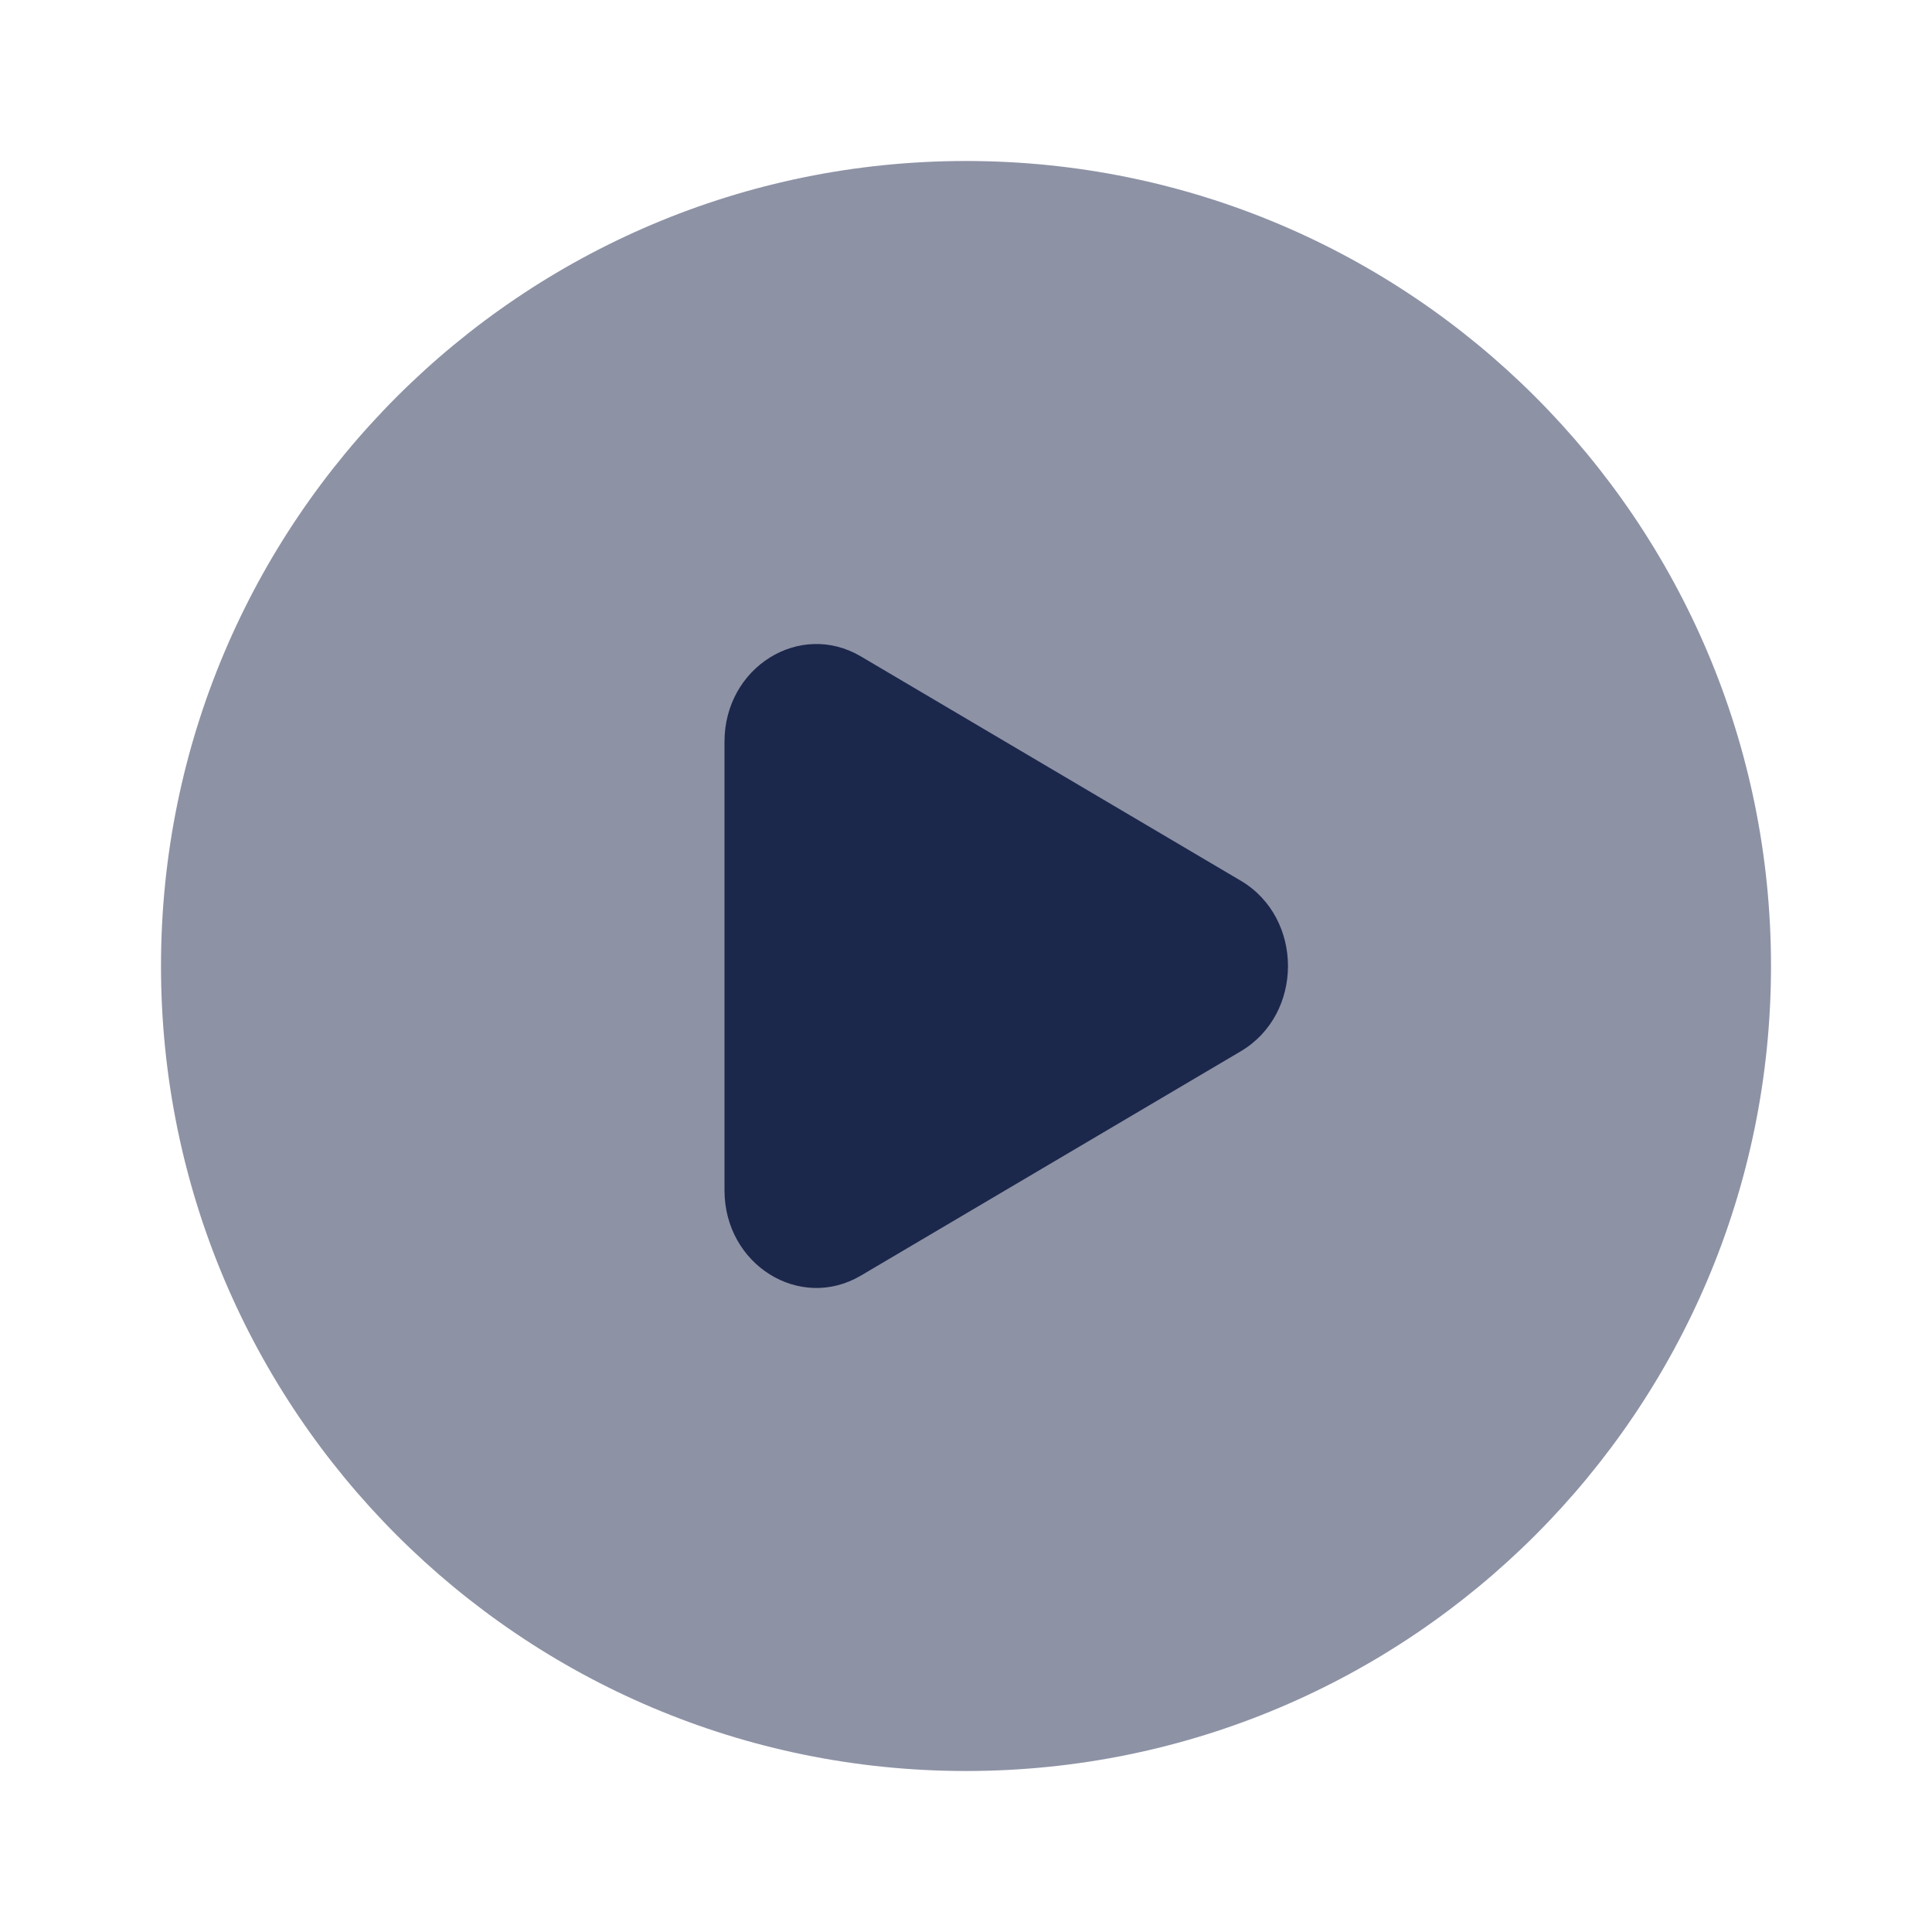 <svg xmlns="http://www.w3.org/2000/svg" width="800px" height="800px" viewBox="0 0 24 24" fill="none"><path opacity="0.5" fill-rule="evenodd" clip-rule="evenodd" d="M12 22C17.523 22 22 17.523 22 12C22 6.477 17.523 2 12 2C6.477 2 2 6.477 2 12C2 17.523 6.477 22 12 22Z" fill="#1C274C"></path><path d="M15.414 13.059L10.694 15.846C9.934 16.294 9 15.71 9 14.787V9.213C9 8.289 9.934 7.706 10.694 8.154L15.414 10.941C16.195 11.403 16.195 12.597 15.414 13.059Z" fill="#1C274C"></path></svg>